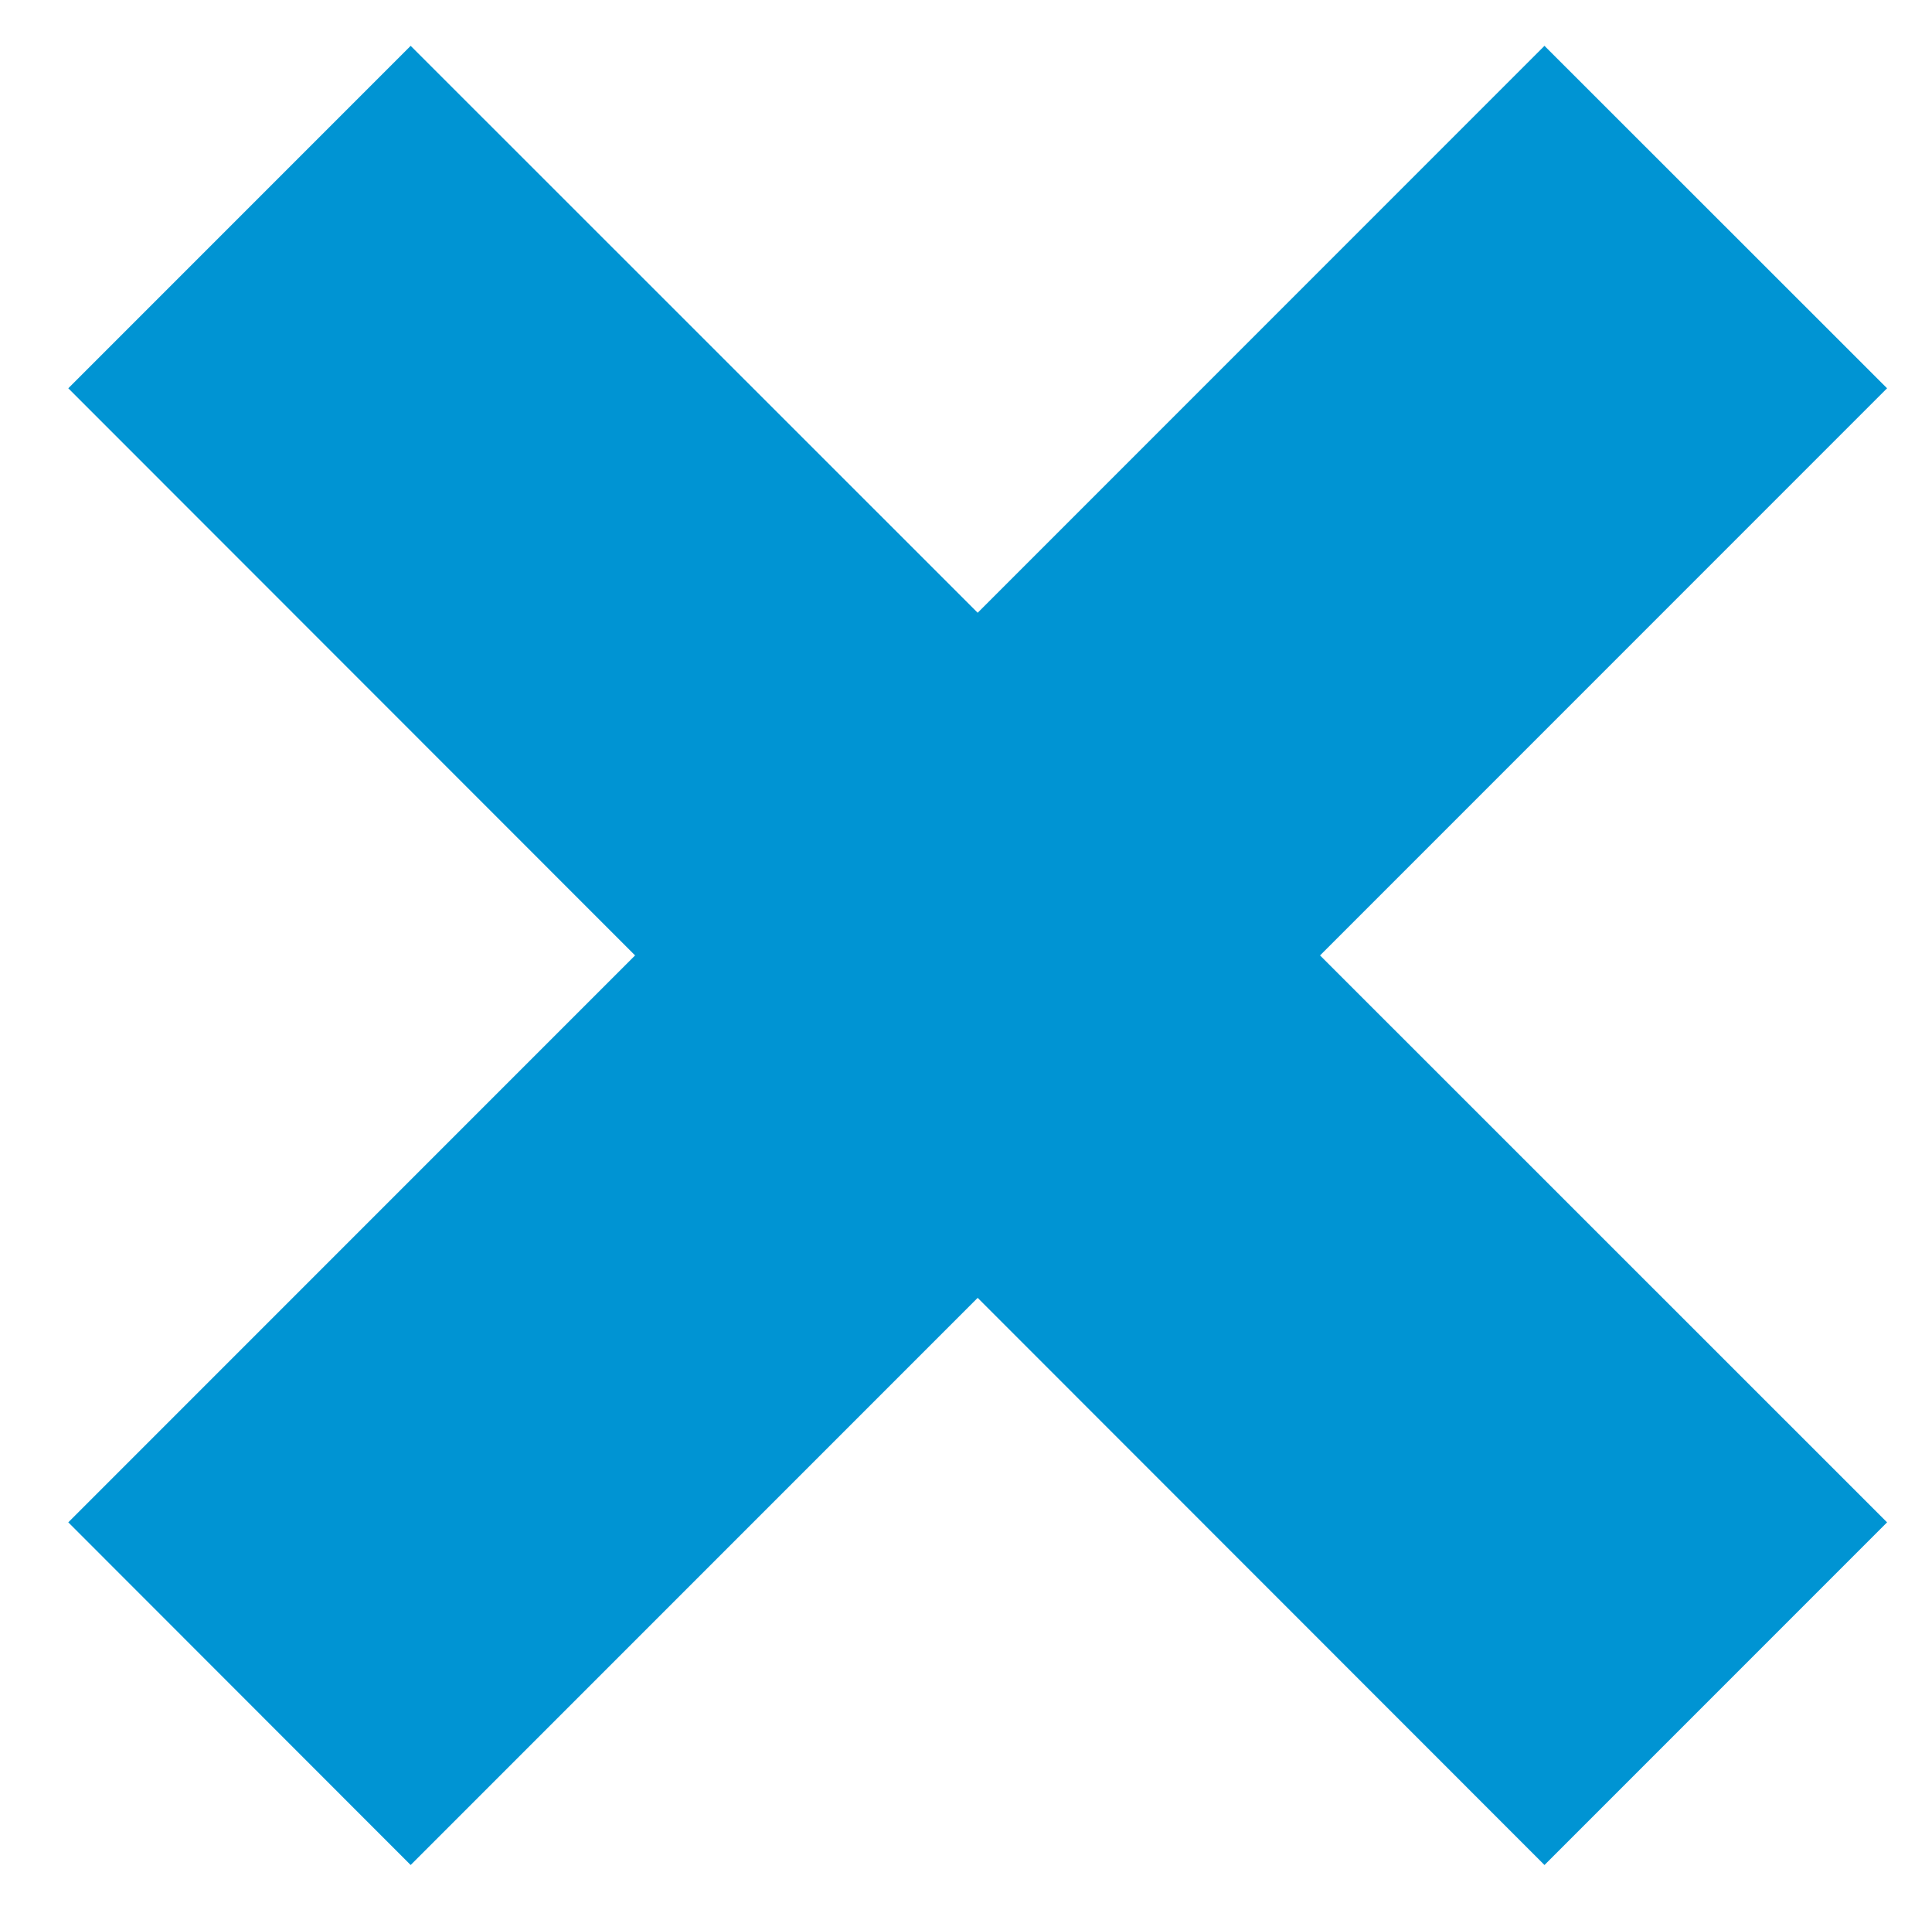 <?xml version="1.0" encoding="UTF-8"?> <svg xmlns="http://www.w3.org/2000/svg" id="Слой_1" data-name="Слой 1" viewBox="0 0 86 85"> <defs> <style>.cls-1{fill:#0094d3;}</style> </defs> <polygon class="cls-1" points="58.76 42.52 84 67.75 68.75 83 43.52 57.76 18.28 83 3.04 67.75 28.27 42.52 3.04 17.28 18.28 2.04 43.52 27.27 68.75 2.04 84 17.28 58.76 42.52"></polygon> </svg> 